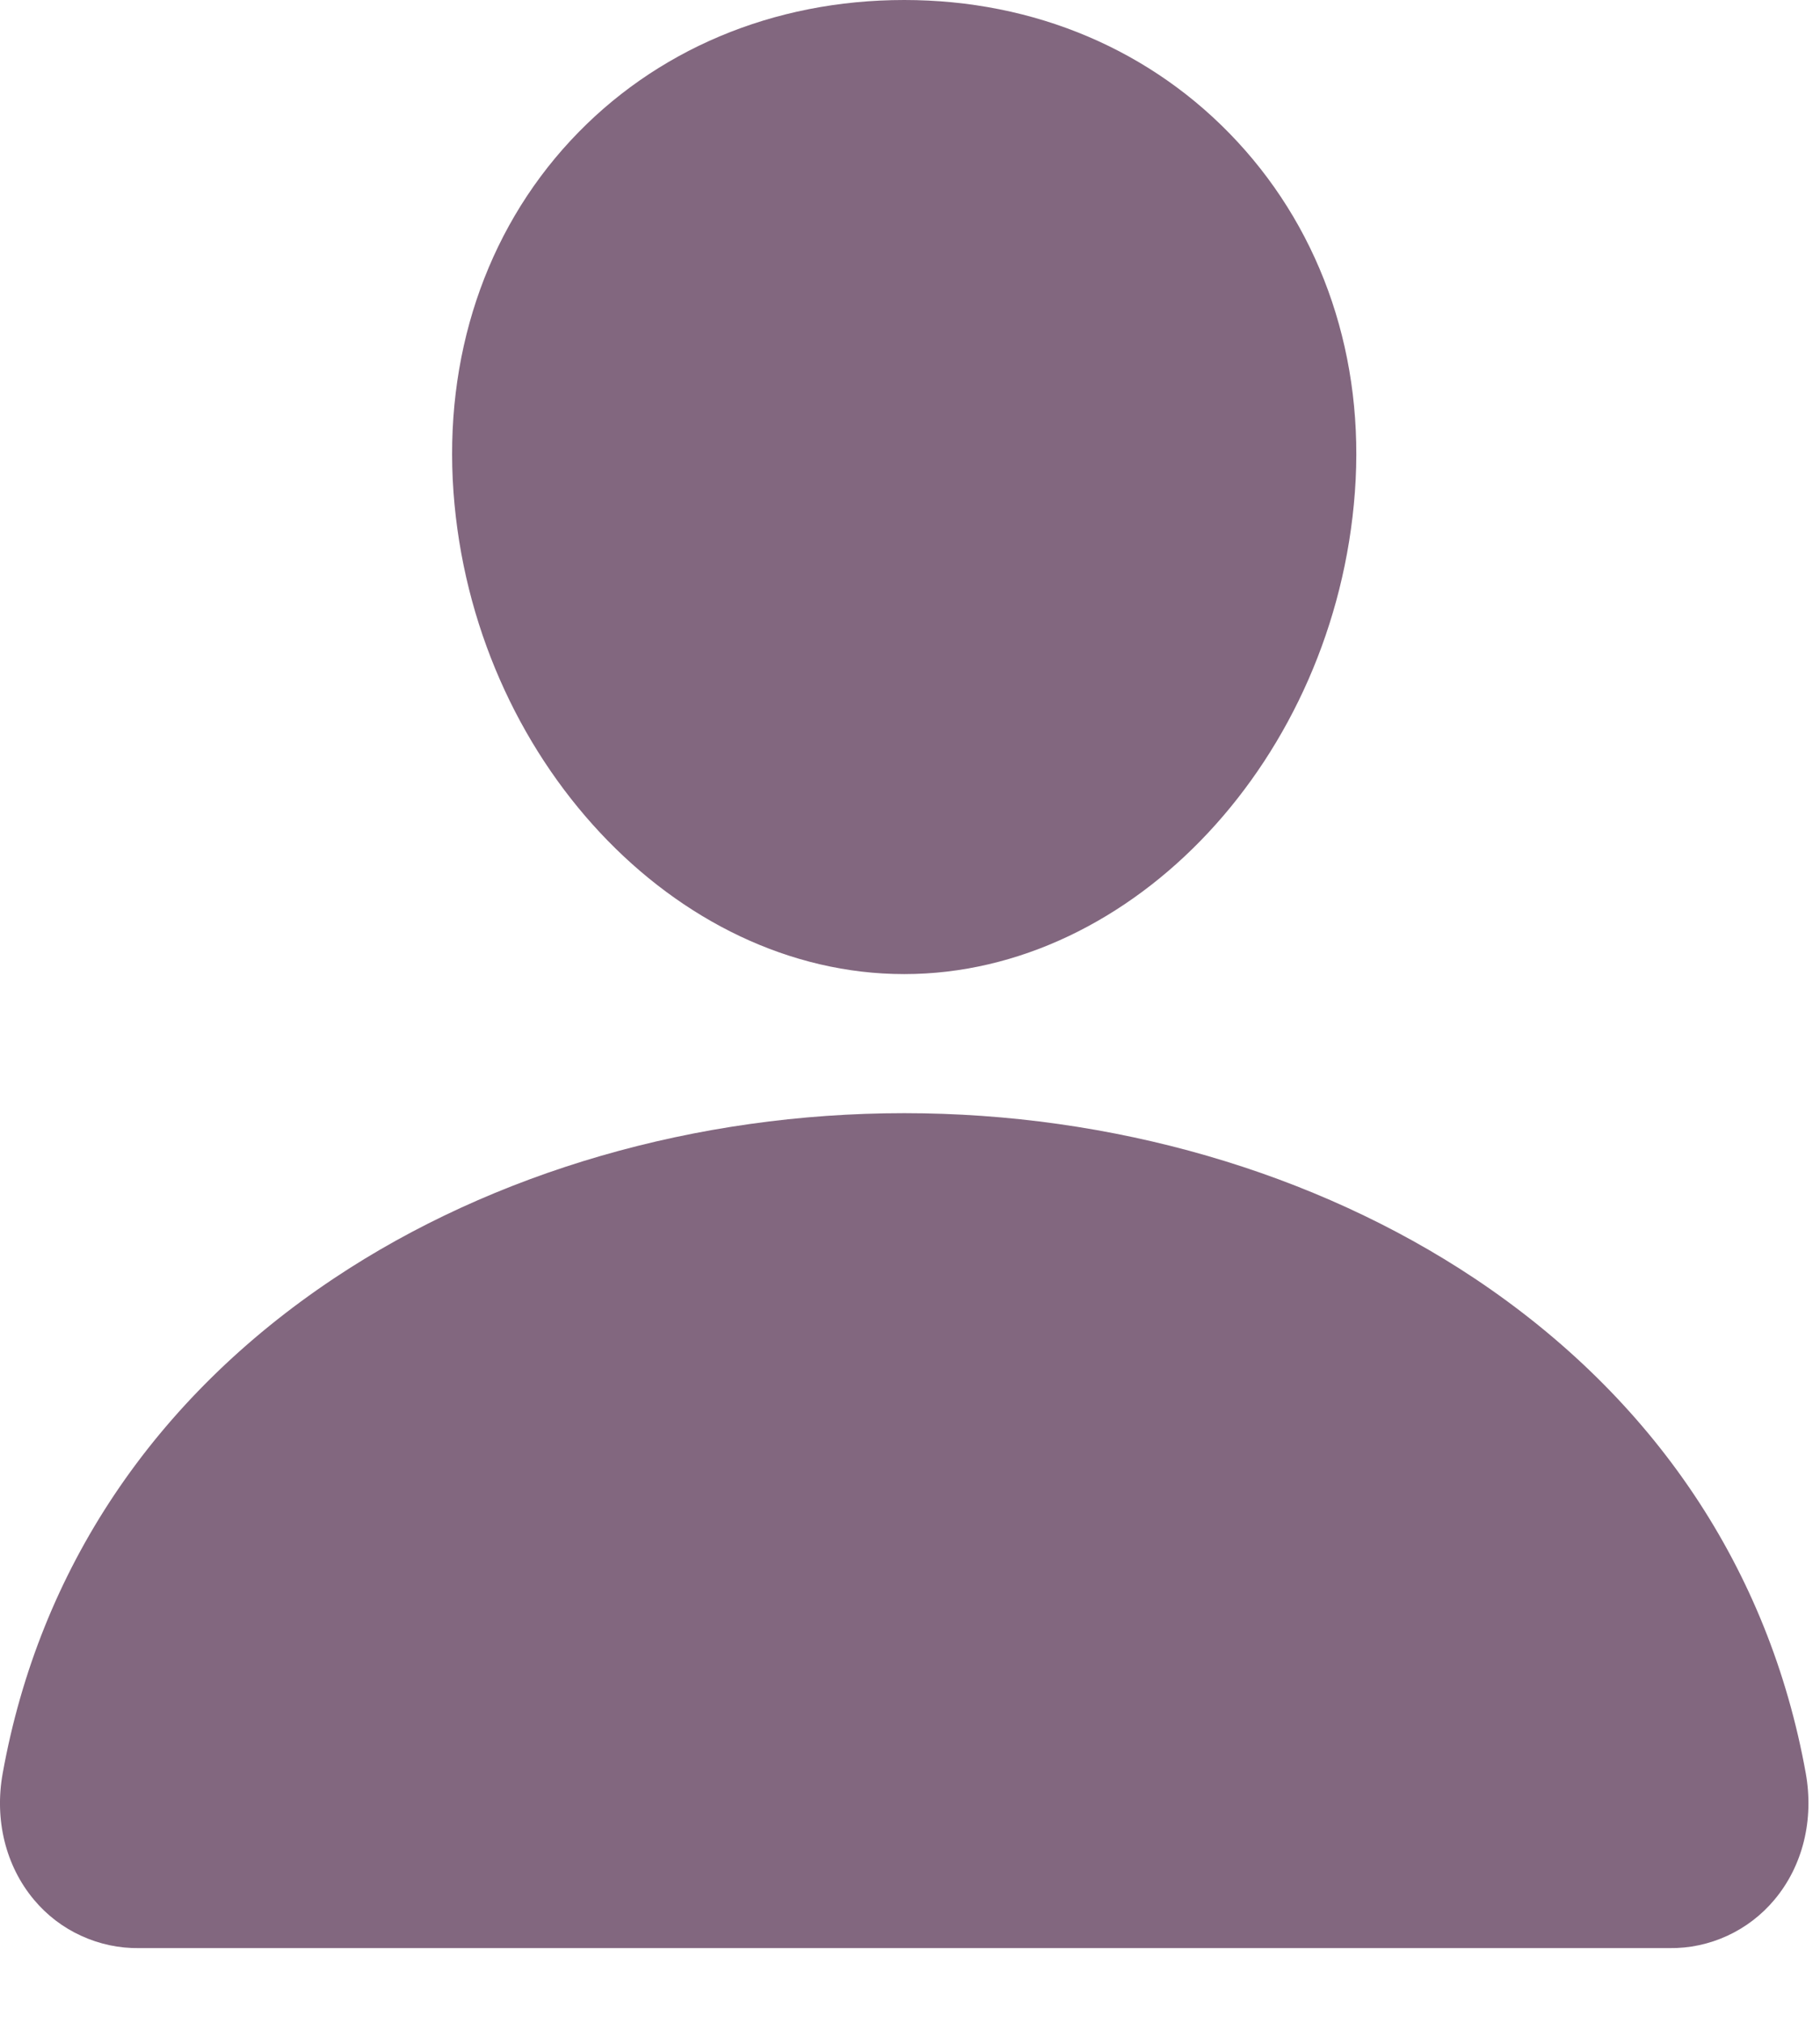 <?xml version="1.0" encoding="UTF-8"?> <svg xmlns="http://www.w3.org/2000/svg" width="18" height="20" viewBox="0 0 18 20" fill="none"><path d="M12.238 1.401C11.401 0.497 10.233 0 8.943 0C7.646 0 6.474 0.494 5.641 1.392C4.799 2.3 4.389 3.533 4.485 4.865C4.676 7.493 6.676 9.631 8.943 9.631C11.21 9.631 13.206 7.493 13.4 4.866C13.498 3.546 13.085 2.315 12.238 1.401Z" fill="#82677F"></path><path d="M16.51 19.261H1.376C1.178 19.264 0.982 19.222 0.802 19.139C0.622 19.057 0.463 18.935 0.336 18.783C0.056 18.449 -0.057 17.992 0.027 17.531C0.39 15.518 1.522 13.827 3.302 12.64C4.883 11.586 6.887 11.006 8.943 11.006C10.999 11.006 13.002 11.587 14.584 12.64C16.364 13.827 17.496 15.518 17.859 17.531C17.942 17.992 17.83 18.448 17.55 18.782C17.423 18.934 17.264 19.056 17.084 19.139C16.904 19.222 16.708 19.264 16.51 19.261Z" fill="#82677F"></path></svg> 